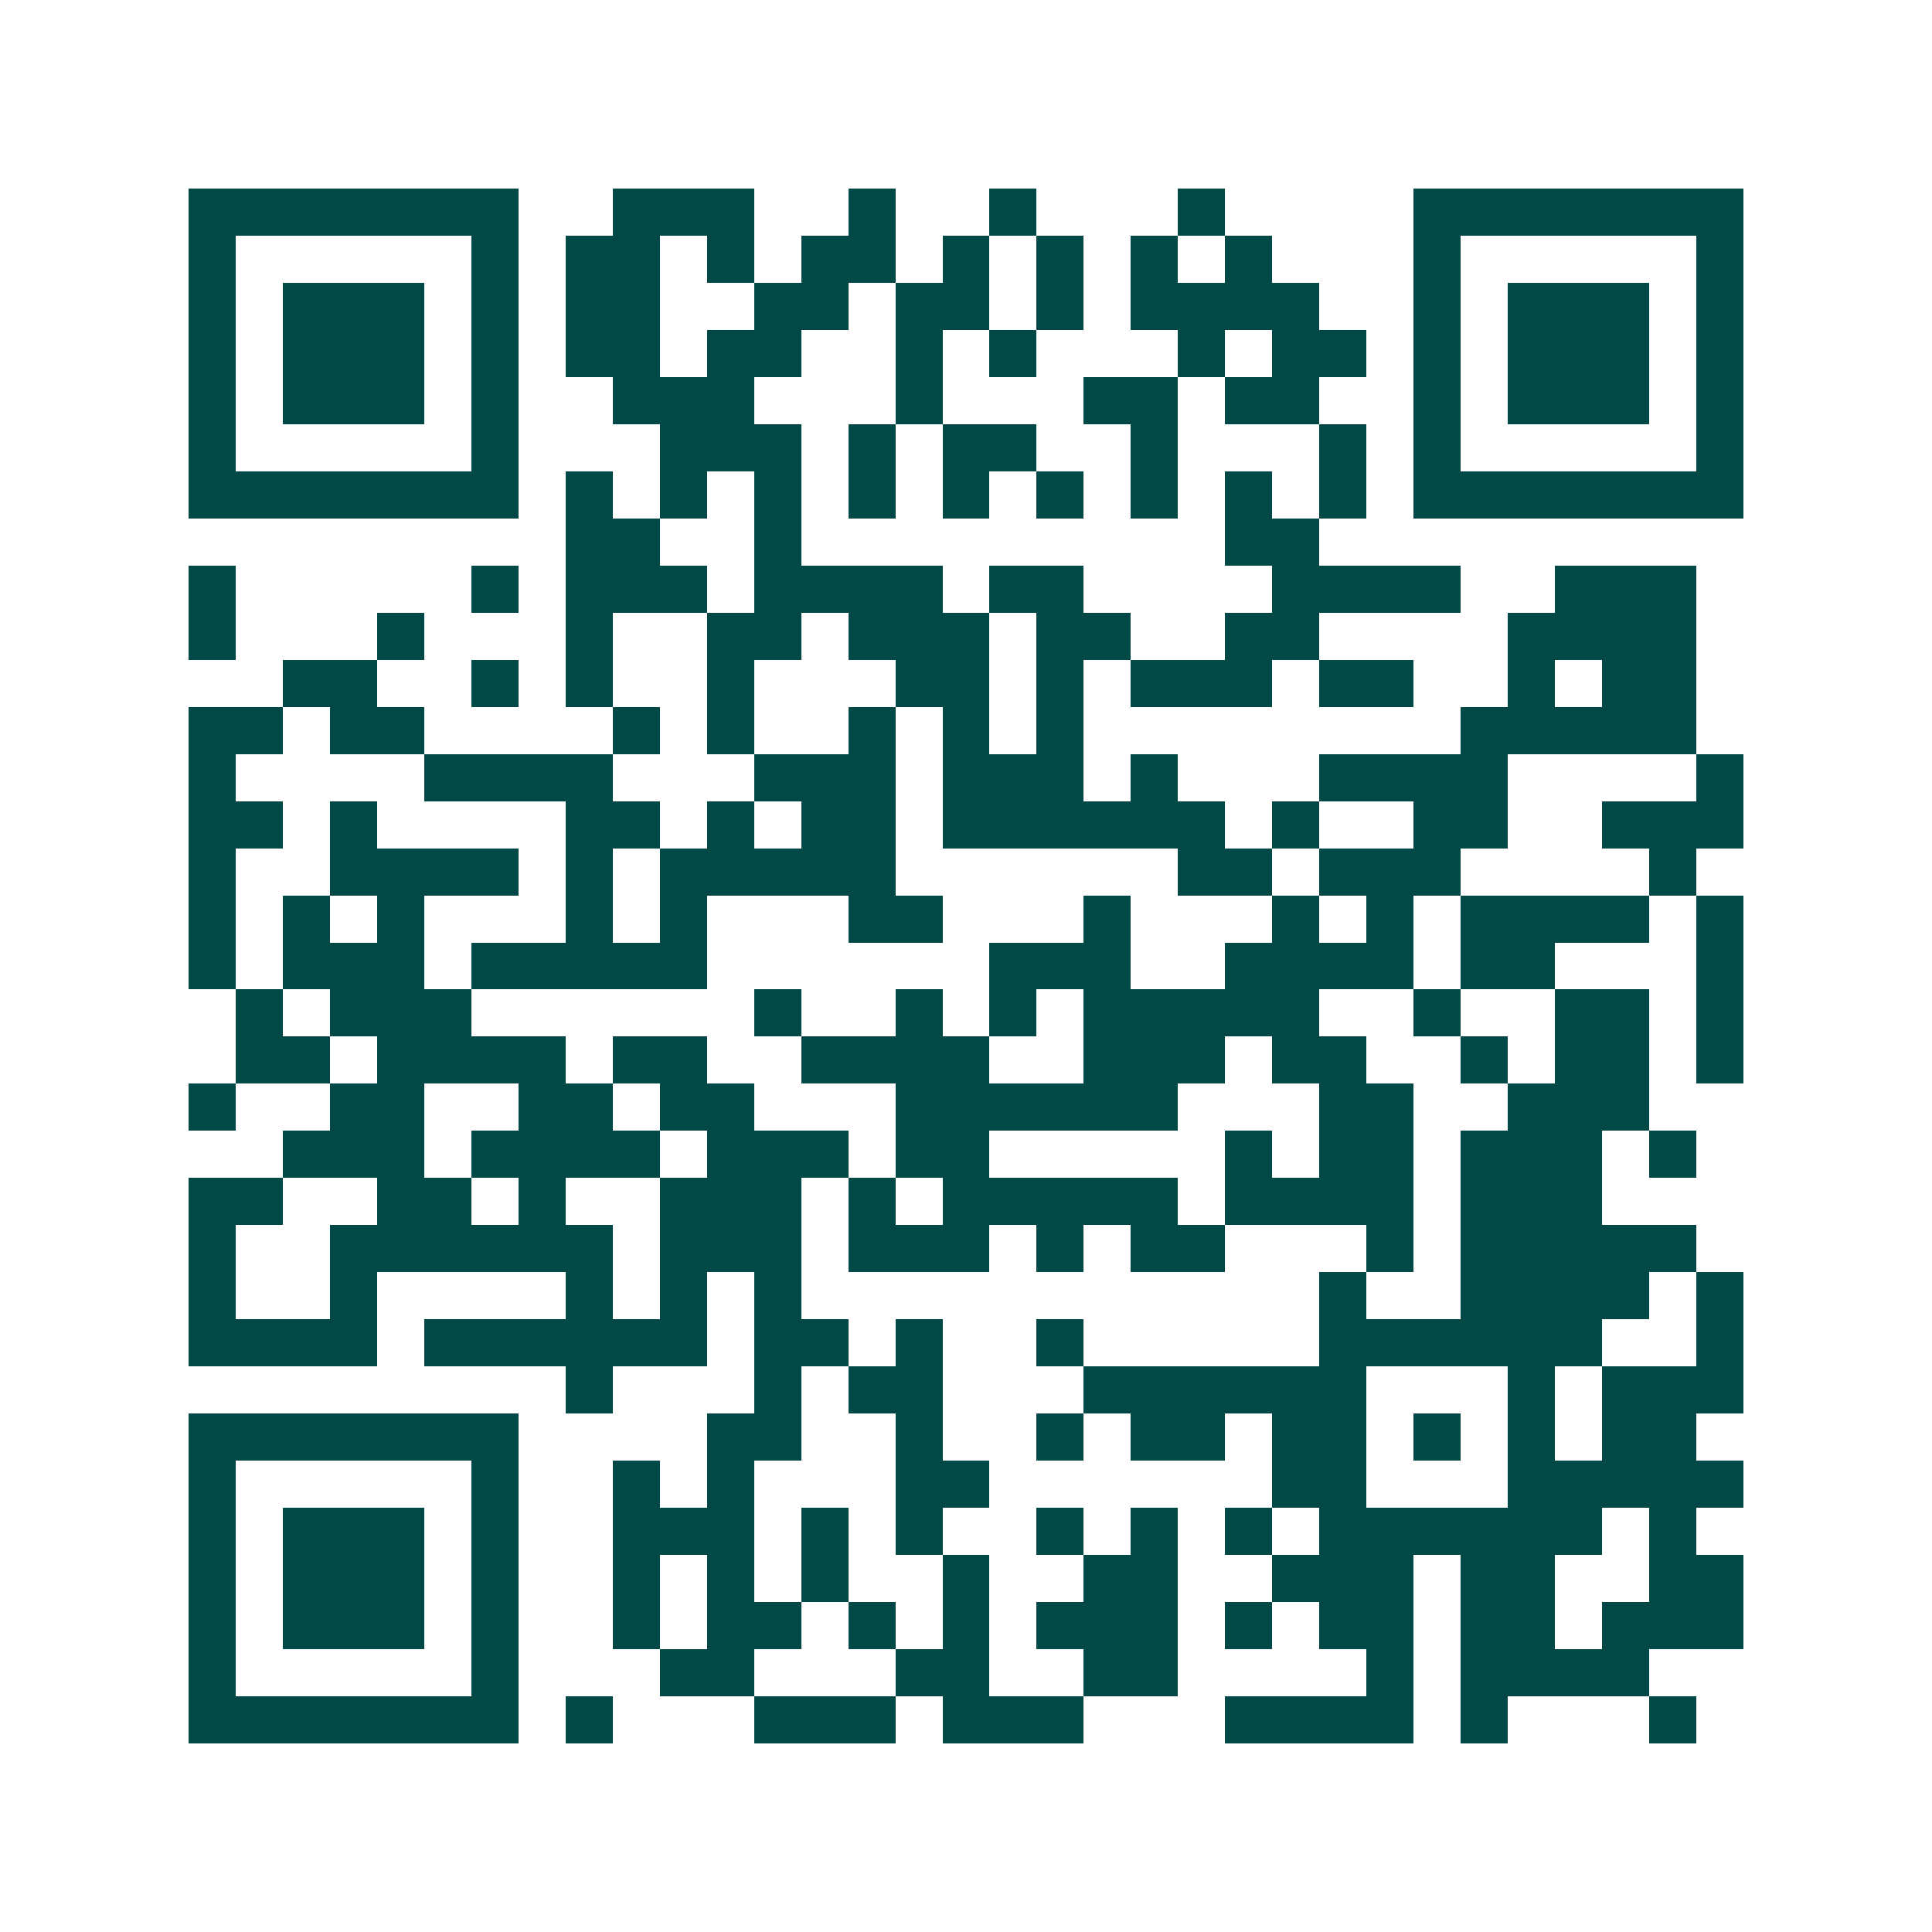 <svg xmlns="http://www.w3.org/2000/svg" width="200" height="200" viewBox="0 0 41 41" shape-rendering="crispEdges"><path fill="#ffffff" d="M0 0h41v41H0z"/><path stroke="#014847" d="M4 4.5h7m2 0h3m2 0h1m2 0h1m3 0h1m4 0h7M4 5.5h1m5 0h1m1 0h2m1 0h1m1 0h2m1 0h1m1 0h1m1 0h1m1 0h1m3 0h1m5 0h1M4 6.5h1m1 0h3m1 0h1m1 0h2m2 0h2m1 0h2m1 0h1m1 0h4m2 0h1m1 0h3m1 0h1M4 7.5h1m1 0h3m1 0h1m1 0h2m1 0h2m2 0h1m1 0h1m3 0h1m1 0h2m1 0h1m1 0h3m1 0h1M4 8.5h1m1 0h3m1 0h1m2 0h3m3 0h1m3 0h2m1 0h2m2 0h1m1 0h3m1 0h1M4 9.5h1m5 0h1m3 0h3m1 0h1m1 0h2m2 0h1m3 0h1m1 0h1m5 0h1M4 10.5h7m1 0h1m1 0h1m1 0h1m1 0h1m1 0h1m1 0h1m1 0h1m1 0h1m1 0h1m1 0h7M12 11.5h2m2 0h1m9 0h2M4 12.5h1m5 0h1m1 0h3m1 0h4m1 0h2m4 0h4m2 0h3M4 13.5h1m3 0h1m3 0h1m2 0h2m1 0h3m1 0h2m2 0h2m4 0h4M6 14.5h2m2 0h1m1 0h1m2 0h1m3 0h2m1 0h1m1 0h3m1 0h2m2 0h1m1 0h2M4 15.5h2m1 0h2m4 0h1m1 0h1m2 0h1m1 0h1m1 0h1m8 0h5M4 16.5h1m4 0h4m3 0h3m1 0h3m1 0h1m3 0h4m4 0h1M4 17.5h2m1 0h1m4 0h2m1 0h1m1 0h2m1 0h6m1 0h1m2 0h2m2 0h3M4 18.5h1m2 0h4m1 0h1m1 0h5m6 0h2m1 0h3m4 0h1M4 19.5h1m1 0h1m1 0h1m3 0h1m1 0h1m3 0h2m3 0h1m3 0h1m1 0h1m1 0h4m1 0h1M4 20.5h1m1 0h3m1 0h5m6 0h3m2 0h4m1 0h2m3 0h1M5 21.5h1m1 0h3m6 0h1m2 0h1m1 0h1m1 0h5m2 0h1m2 0h2m1 0h1M5 22.5h2m1 0h4m1 0h2m2 0h4m2 0h3m1 0h2m2 0h1m1 0h2m1 0h1M4 23.5h1m2 0h2m2 0h2m1 0h2m3 0h6m3 0h2m2 0h3M6 24.5h3m1 0h4m1 0h3m1 0h2m5 0h1m1 0h2m1 0h3m1 0h1M4 25.5h2m2 0h2m1 0h1m2 0h3m1 0h1m1 0h5m1 0h4m1 0h3M4 26.5h1m2 0h6m1 0h3m1 0h3m1 0h1m1 0h2m3 0h1m1 0h5M4 27.5h1m2 0h1m4 0h1m1 0h1m1 0h1m11 0h1m2 0h4m1 0h1M4 28.5h4m1 0h6m1 0h2m1 0h1m2 0h1m5 0h6m2 0h1M12 29.5h1m3 0h1m1 0h2m3 0h6m3 0h1m1 0h3M4 30.5h7m4 0h2m2 0h1m2 0h1m1 0h2m1 0h2m1 0h1m1 0h1m1 0h2M4 31.5h1m5 0h1m2 0h1m1 0h1m3 0h2m6 0h2m3 0h5M4 32.5h1m1 0h3m1 0h1m2 0h3m1 0h1m1 0h1m2 0h1m1 0h1m1 0h1m1 0h6m1 0h1M4 33.5h1m1 0h3m1 0h1m2 0h1m1 0h1m1 0h1m2 0h1m2 0h2m2 0h3m1 0h2m2 0h2M4 34.5h1m1 0h3m1 0h1m2 0h1m1 0h2m1 0h1m1 0h1m1 0h3m1 0h1m1 0h2m1 0h2m1 0h3M4 35.5h1m5 0h1m3 0h2m3 0h2m2 0h2m4 0h1m1 0h4M4 36.5h7m1 0h1m3 0h3m1 0h3m3 0h4m1 0h1m3 0h1"/></svg>
